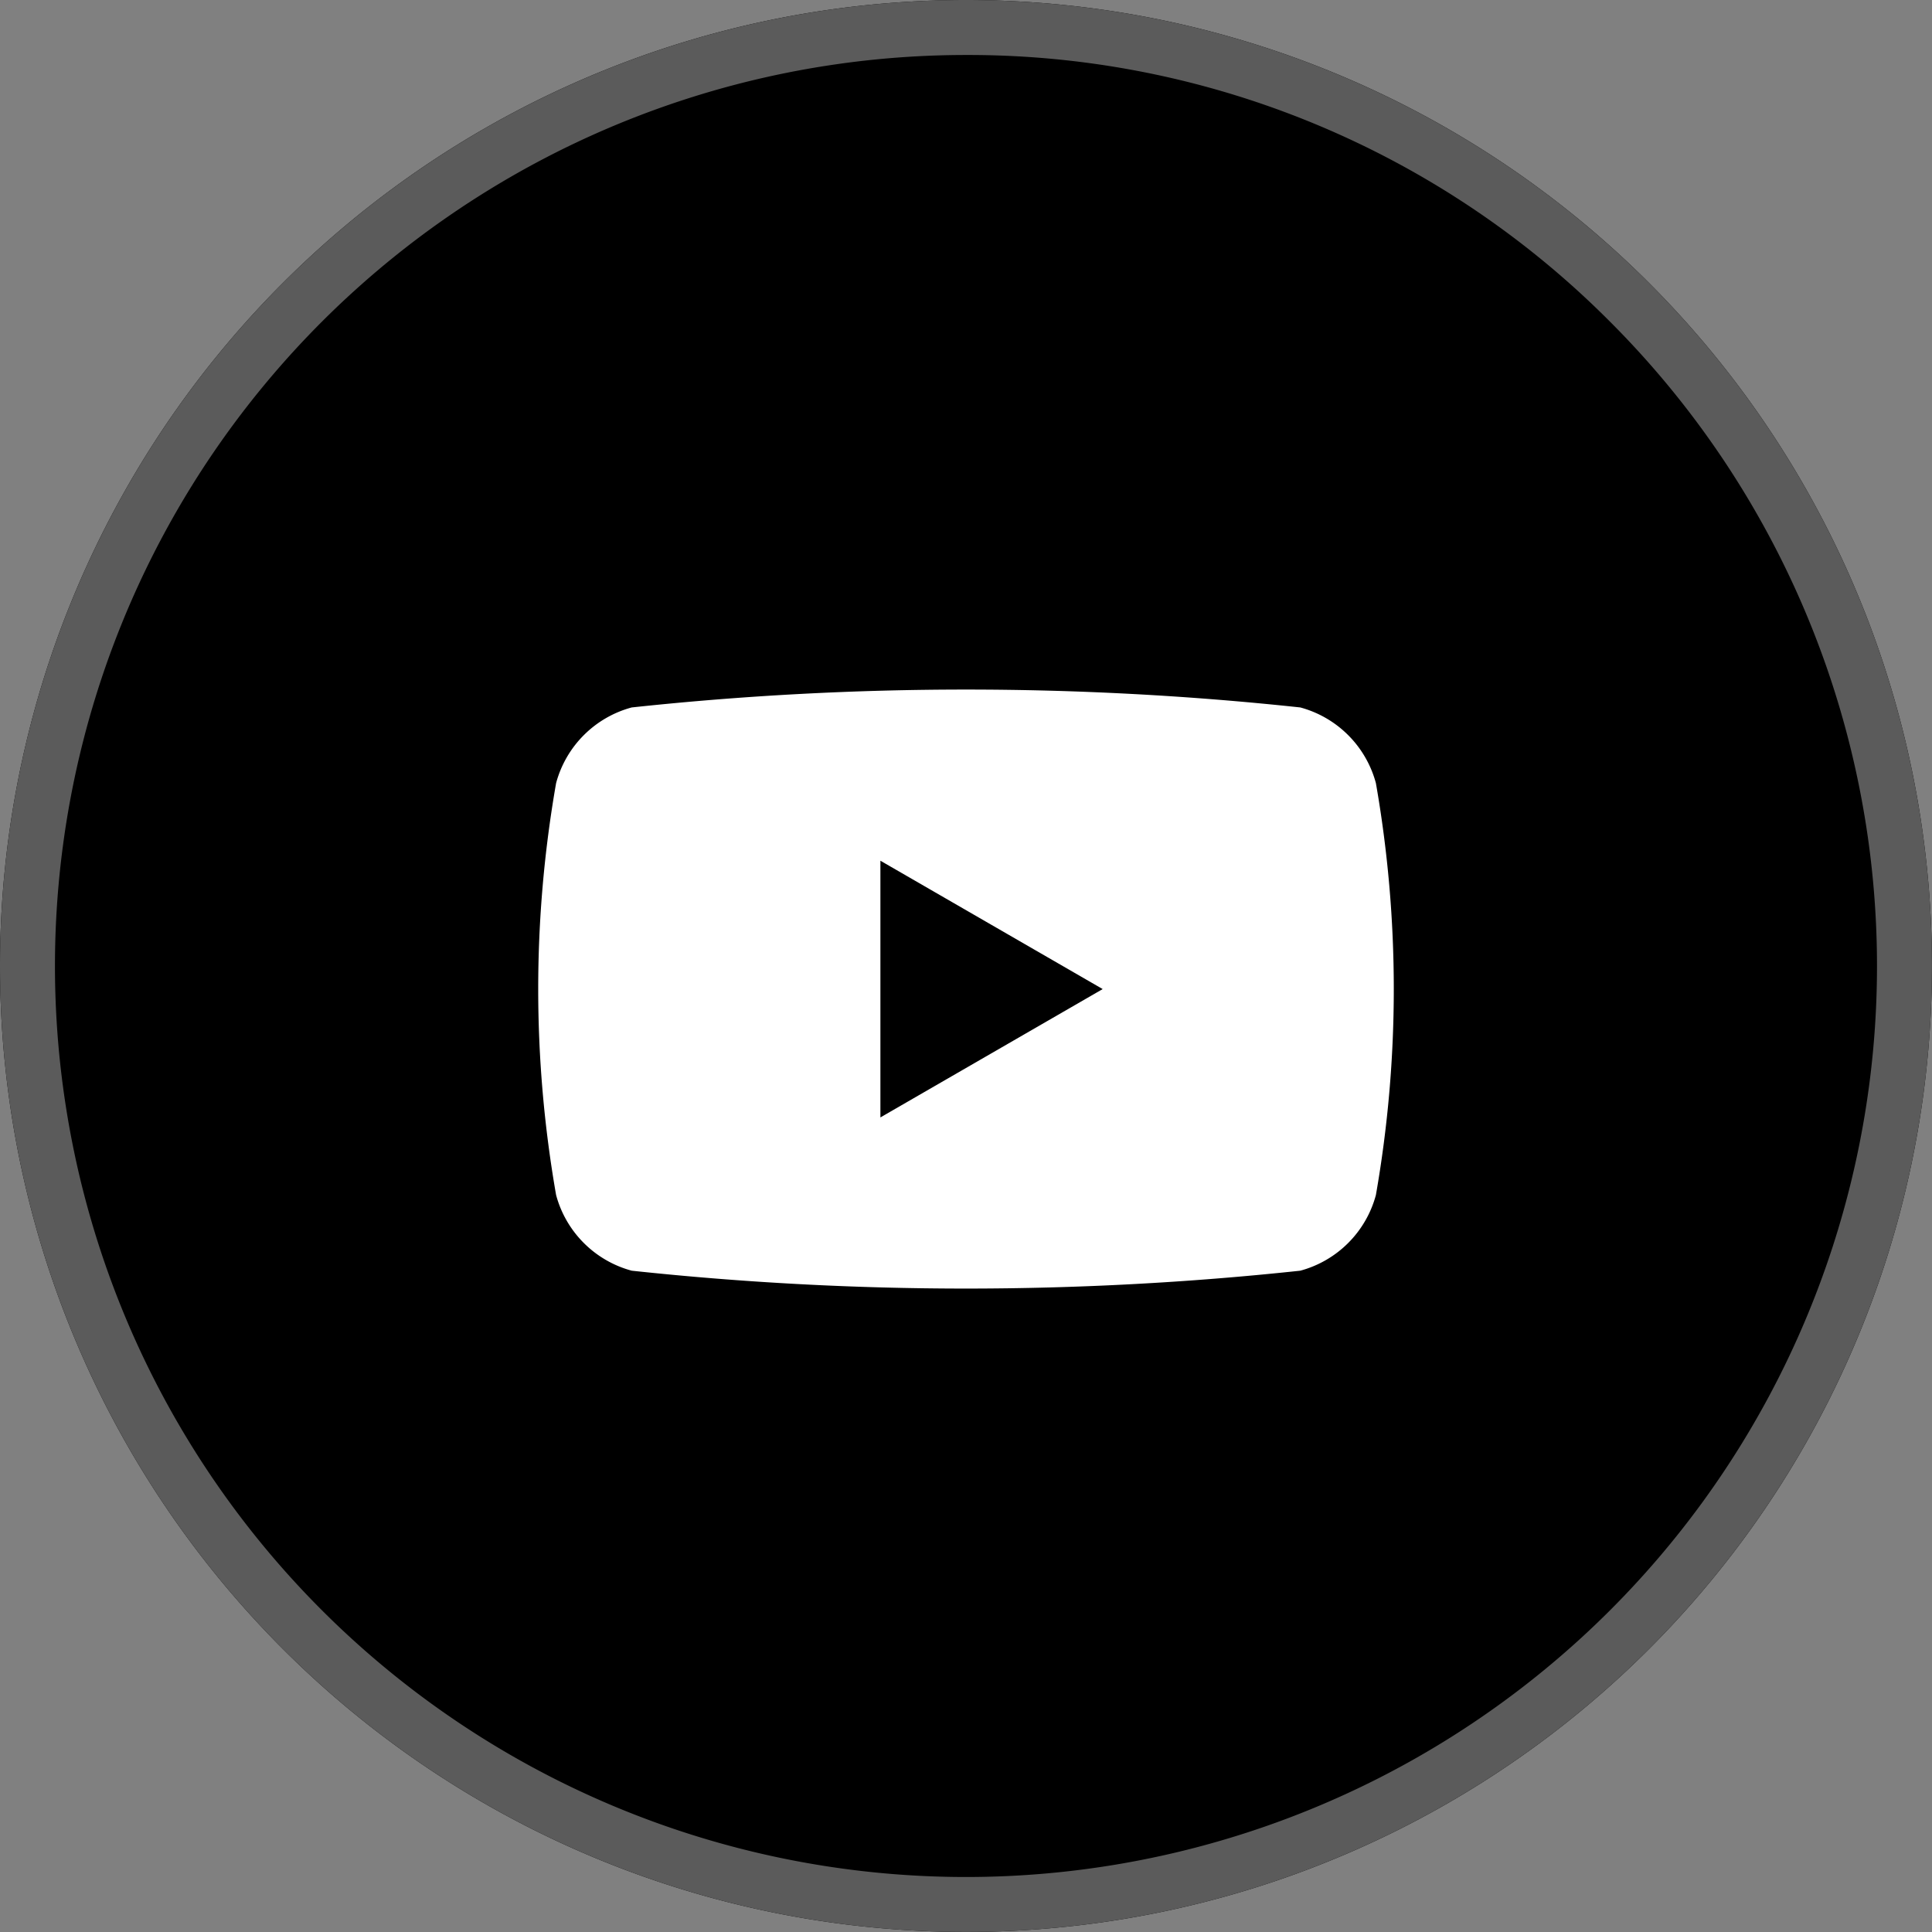 <svg xmlns="http://www.w3.org/2000/svg" width="35.131" height="35.131" viewBox="0 0 35.131 35.131">
  <rect x="0" y="0" width="35.131" height="35.131" fill="#808080" stroke="none"/>
  <g id="Group_119233" data-name="Group 119233" transform="translate(-1634.389 -250.369)">
    <path id="Path_90945" data-name="Path 90945" d="M17.565,0A17.565,17.565,0,1,1,0,17.565,17.565,17.565,0,0,1,17.565,0Z" transform="translate(1634.389 250.369)"/>
    <path id="Ellipse_286_-_Outline" data-name="Ellipse 286 - Outline" d="M17.565,1A16.565,16.565,0,0,0,5.852,29.279,16.565,16.565,0,0,0,29.279,5.852,16.457,16.457,0,0,0,17.565,1m0-1A17.565,17.565,0,1,1,0,17.565,17.565,17.565,0,0,1,17.565,0Z" transform="translate(1634.389 250.369)" fill="#5b5b5b"/>
    <path id="Path_78860" data-name="Path 78860" d="M1668.559,528.977a1.949,1.949,0,0,0-1.375-1.376,56.976,56.976,0,0,0-12.157,0,1.949,1.949,0,0,0-1.375,1.376,21.726,21.726,0,0,0,0,7.49,1.949,1.949,0,0,0,1.375,1.376,57.008,57.008,0,0,0,12.157,0,1.949,1.949,0,0,0,1.375-1.376,21.726,21.726,0,0,0,0-7.49Zm-9.01,6.079v-4.668l4.042,2.334Z" transform="translate(-9.151 -264.368)" fill="#fff"/>
  </g>
</svg>
